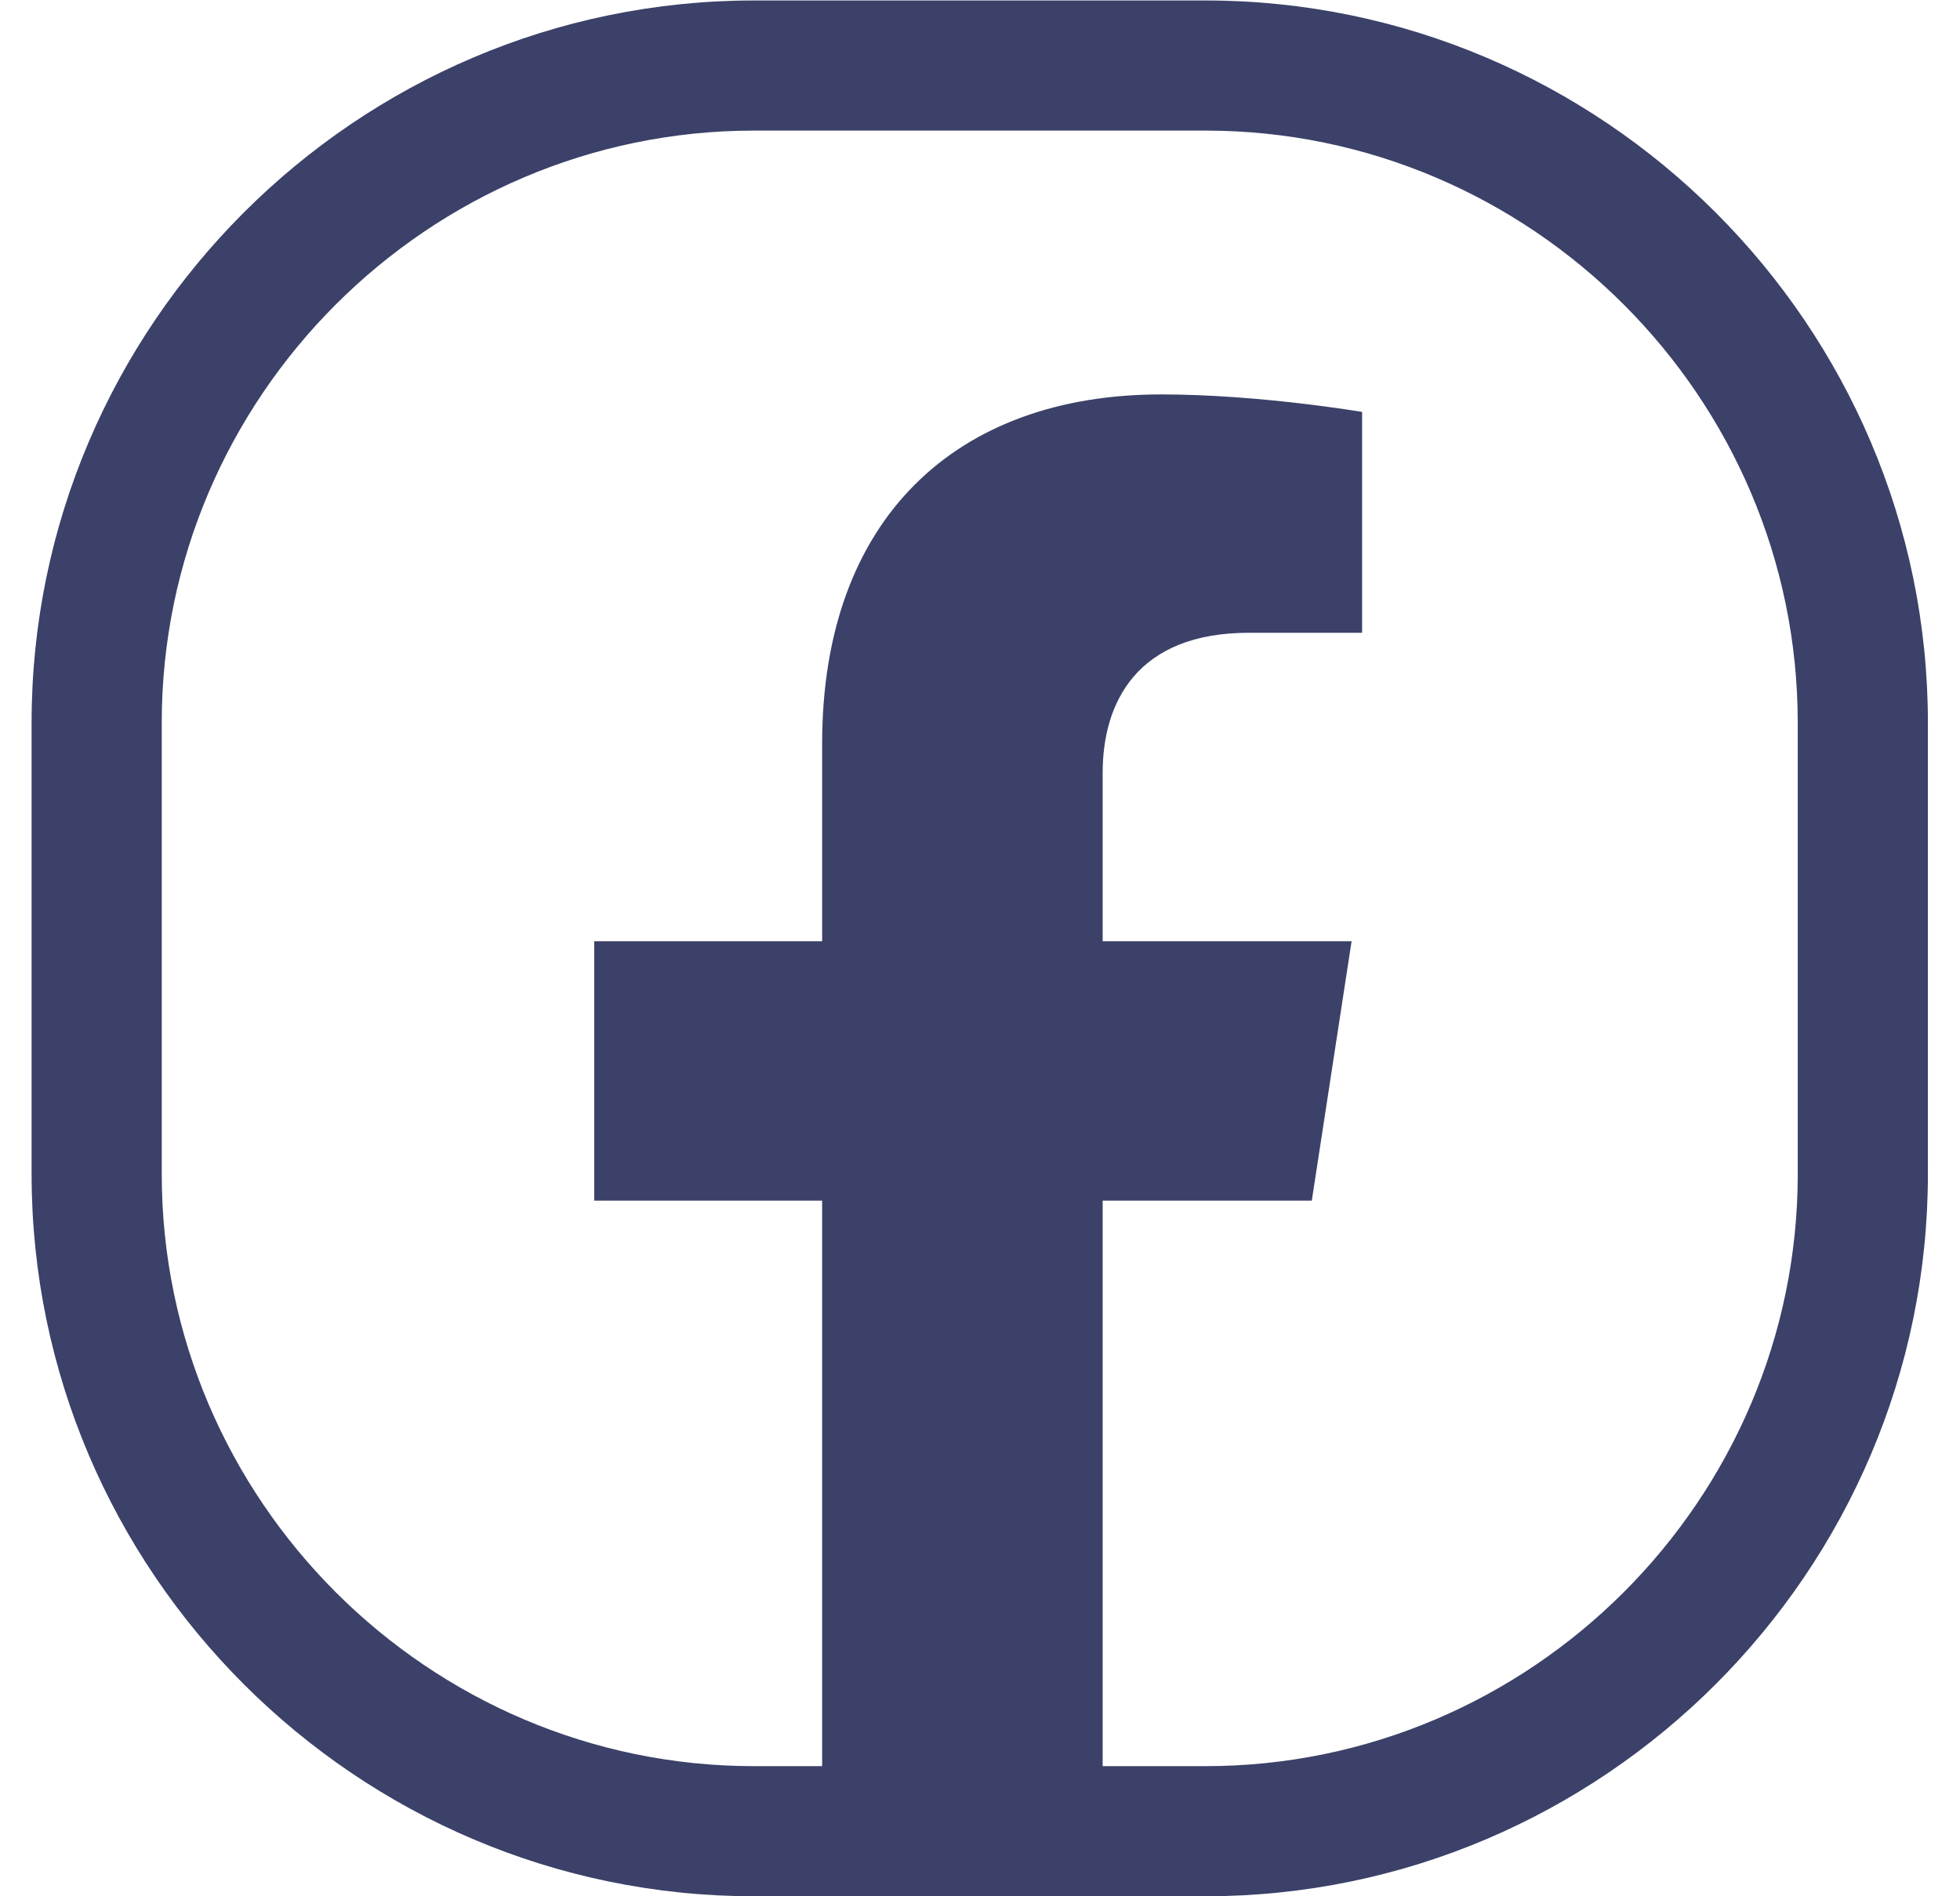 <?xml version="1.0" encoding="UTF-8" standalone="no"?>
<svg
   xmlns:dc="http://purl.org/dc/elements/1.1/"
   xmlns:cc="http://creativecommons.org/ns#"
   xmlns:rdf="http://www.w3.org/1999/02/22-rdf-syntax-ns#"
   xmlns:svg="http://www.w3.org/2000/svg"
   xmlns="http://www.w3.org/2000/svg"
   viewBox="0 0 82.667 80"
   height="80"
   width="82.667"
   xml:space="preserve"
   id="svg2"
   version="1.1"><defs
     id="defs6" /><g
     transform="matrix(1.333,0,0,-1.333,0,80)"
     id="g10"><g
       transform="scale(0.1)"
       id="g12"><path
         id="path14"
         style="fill:#3b4168;fill-opacity:1;fill-rule:evenodd;stroke:none"
         d="m 238.559,600 h 142.879 c 62.867,0 120.019,-25.719 161.433,-67.129 C 584.281,491.461 610,434.305 610,371.434 V 228.559 C 610,165.691 584.281,108.539 542.871,67.125 501.457,25.715 444.305,0 381.438,0 H 238.559 C 175.691,0 118.535,25.715 77.125,67.125 35.715,108.539 9.996,165.691 9.996,228.559 v 142.875 c 0,62.871 25.719,120.027 67.129,161.437 41.41,41.41 98.566,67.129 161.434,67.129 z m 176.504,-379.84 12.589,82.094 h -78.765 v 53.277 c 0,22.461 11.004,44.352 46.281,44.352 h 35.812 v 69.89 c 0,0 -32.5,5.547 -63.574,5.547 -64.871,0 -107.273,-39.316 -107.273,-110.496 v -62.57 H 188.02 V 220.16 h 72.113 V 41.18 h -21.574 c -51.508,0 -98.364,21.09 -132.329,55.051 C 72.269,130.199 51.176,177.051 51.176,228.559 v 142.875 c 0,51.511 21.094,98.371 55.054,132.332 33.965,33.961 80.821,55.054 132.329,55.054 h 142.879 c 51.507,0 98.359,-21.093 132.328,-55.054 33.964,-33.961 55.054,-80.821 55.054,-132.332 V 228.559 c 0,-51.508 -21.09,-98.36 -55.054,-132.328 C 479.797,62.27 432.945,41.18 381.438,41.18 H 348.887 V 220.16 h 66.176" /></g></g></svg>